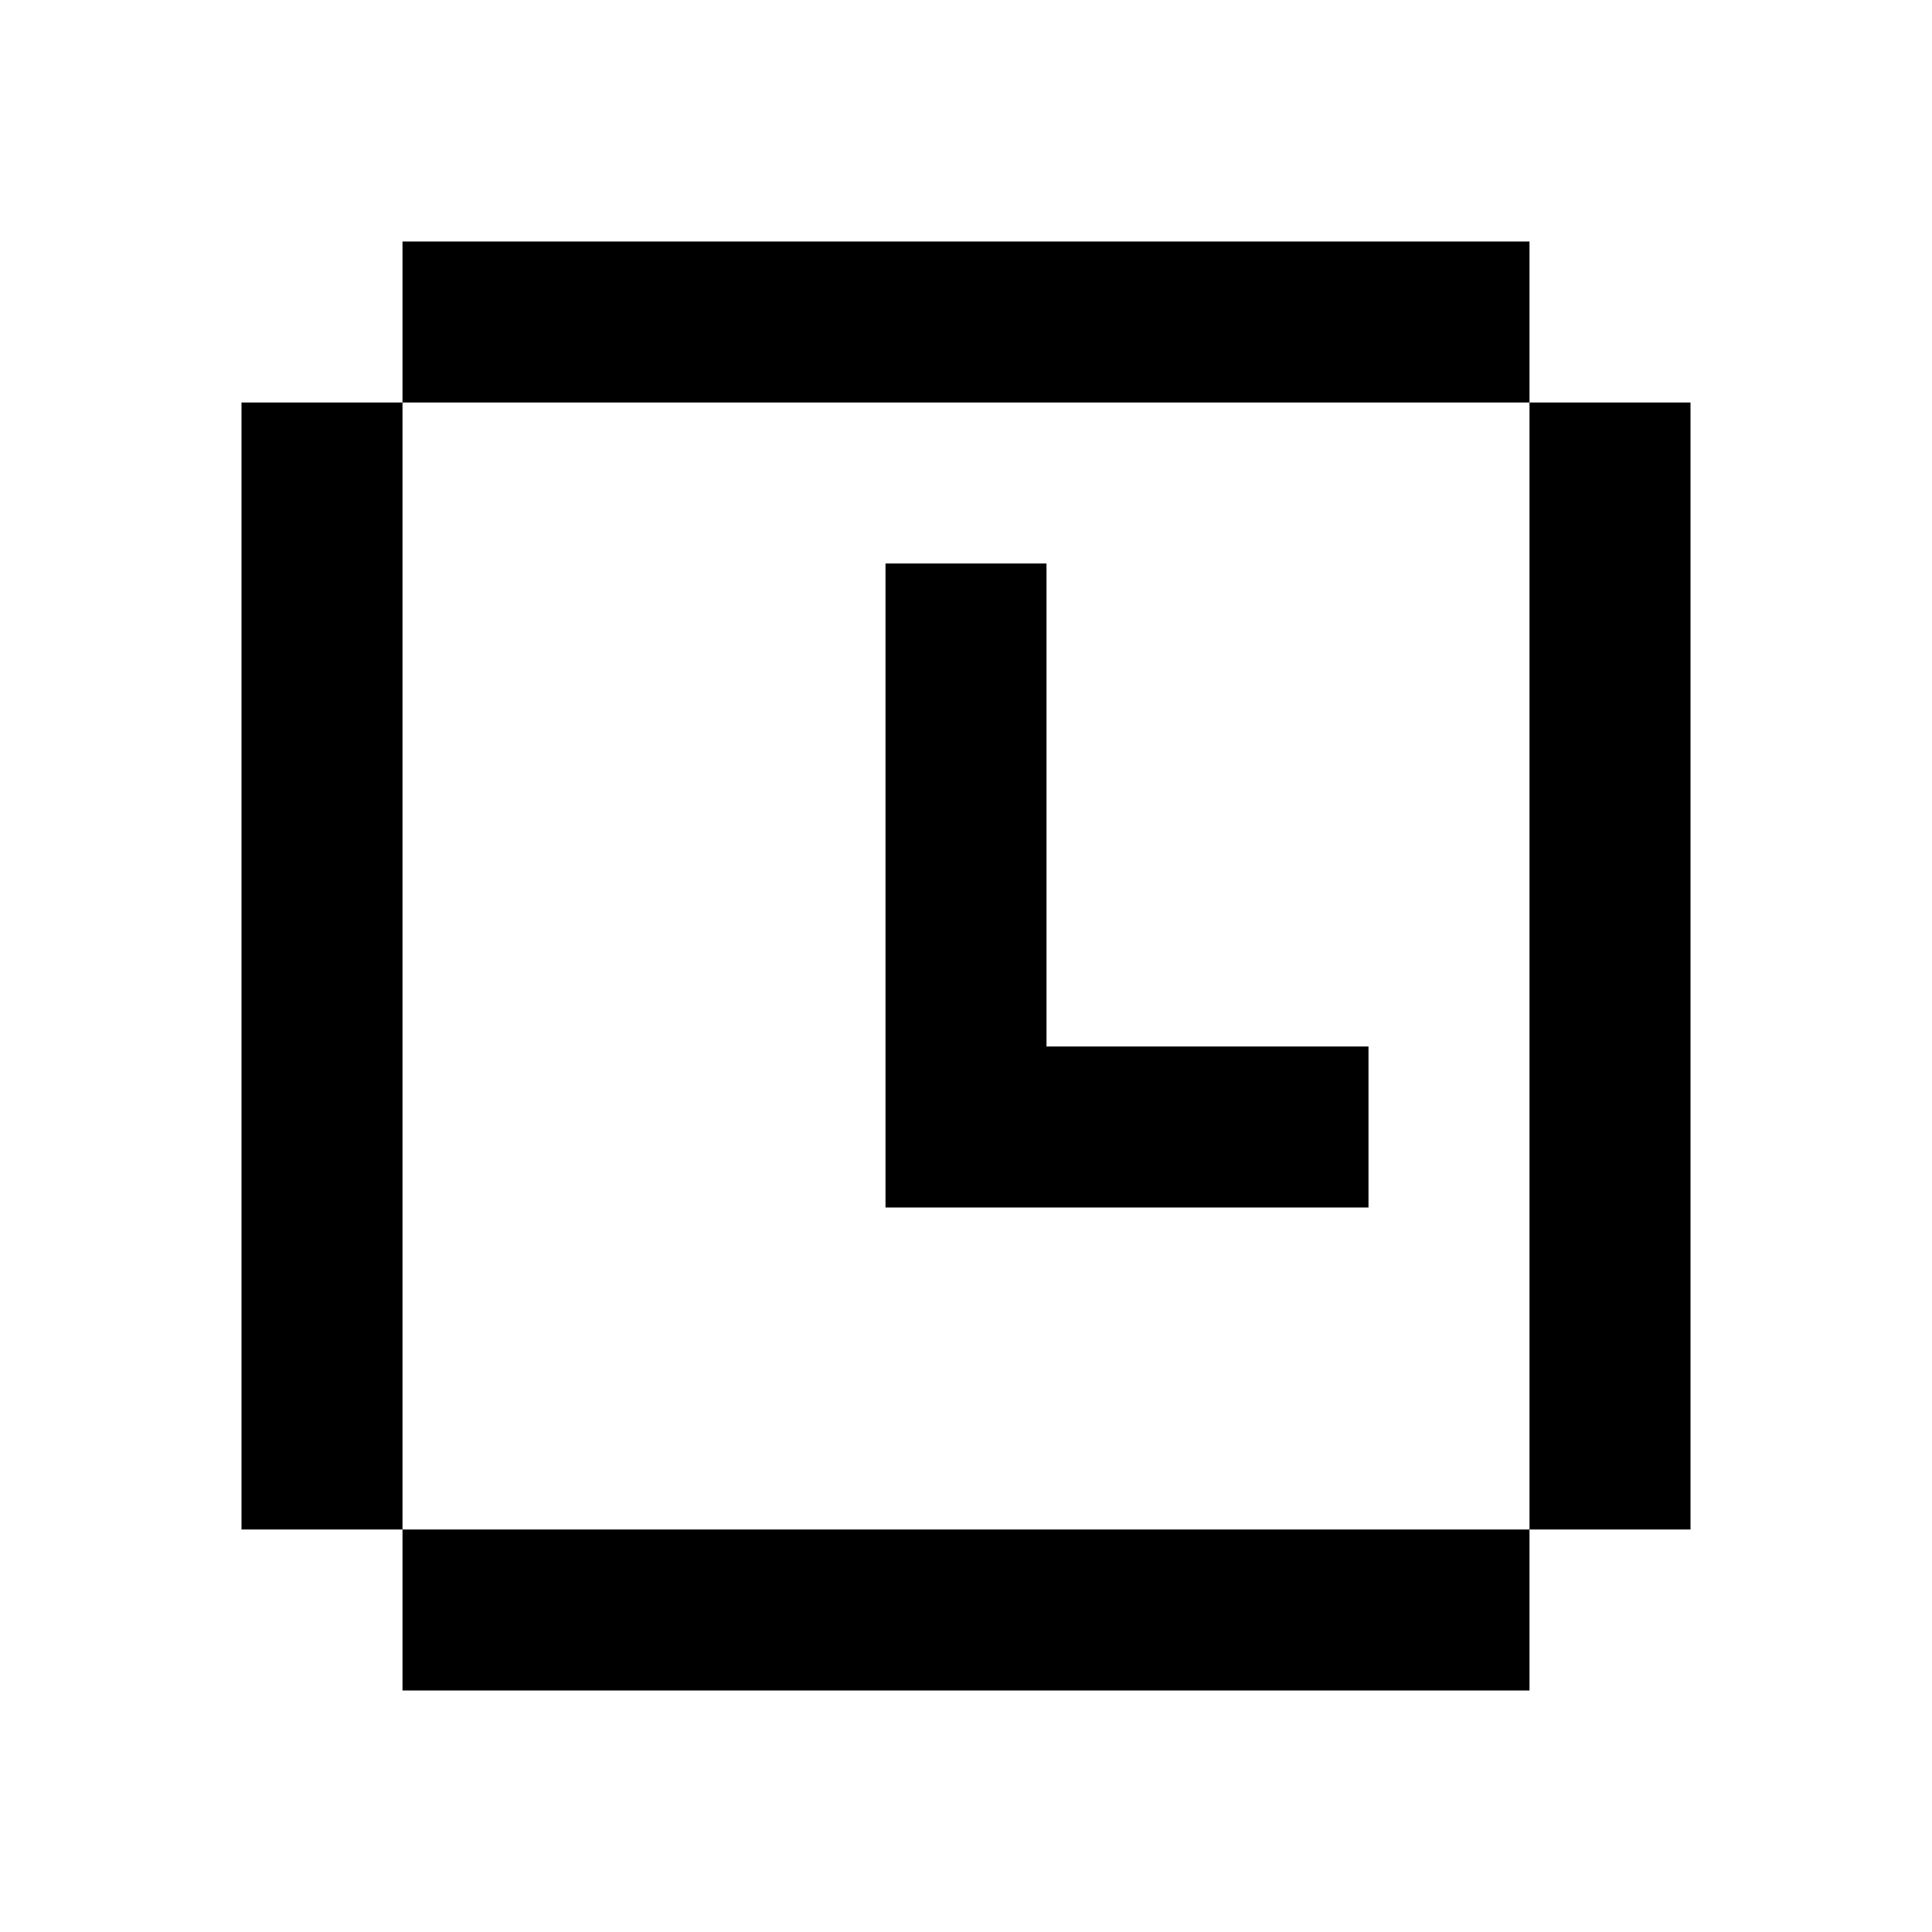 <svg width="24" height="24" viewBox="0 0 24 24" fill="none" xmlns="http://www.w3.org/2000/svg">
<path d="M19 3H5V5H3V19H5V21H19V19H21V5H19V3ZM19 5V19H5V5H19ZM11 7H13V13H17V15H11V7Z" fill="black"/>
</svg>
